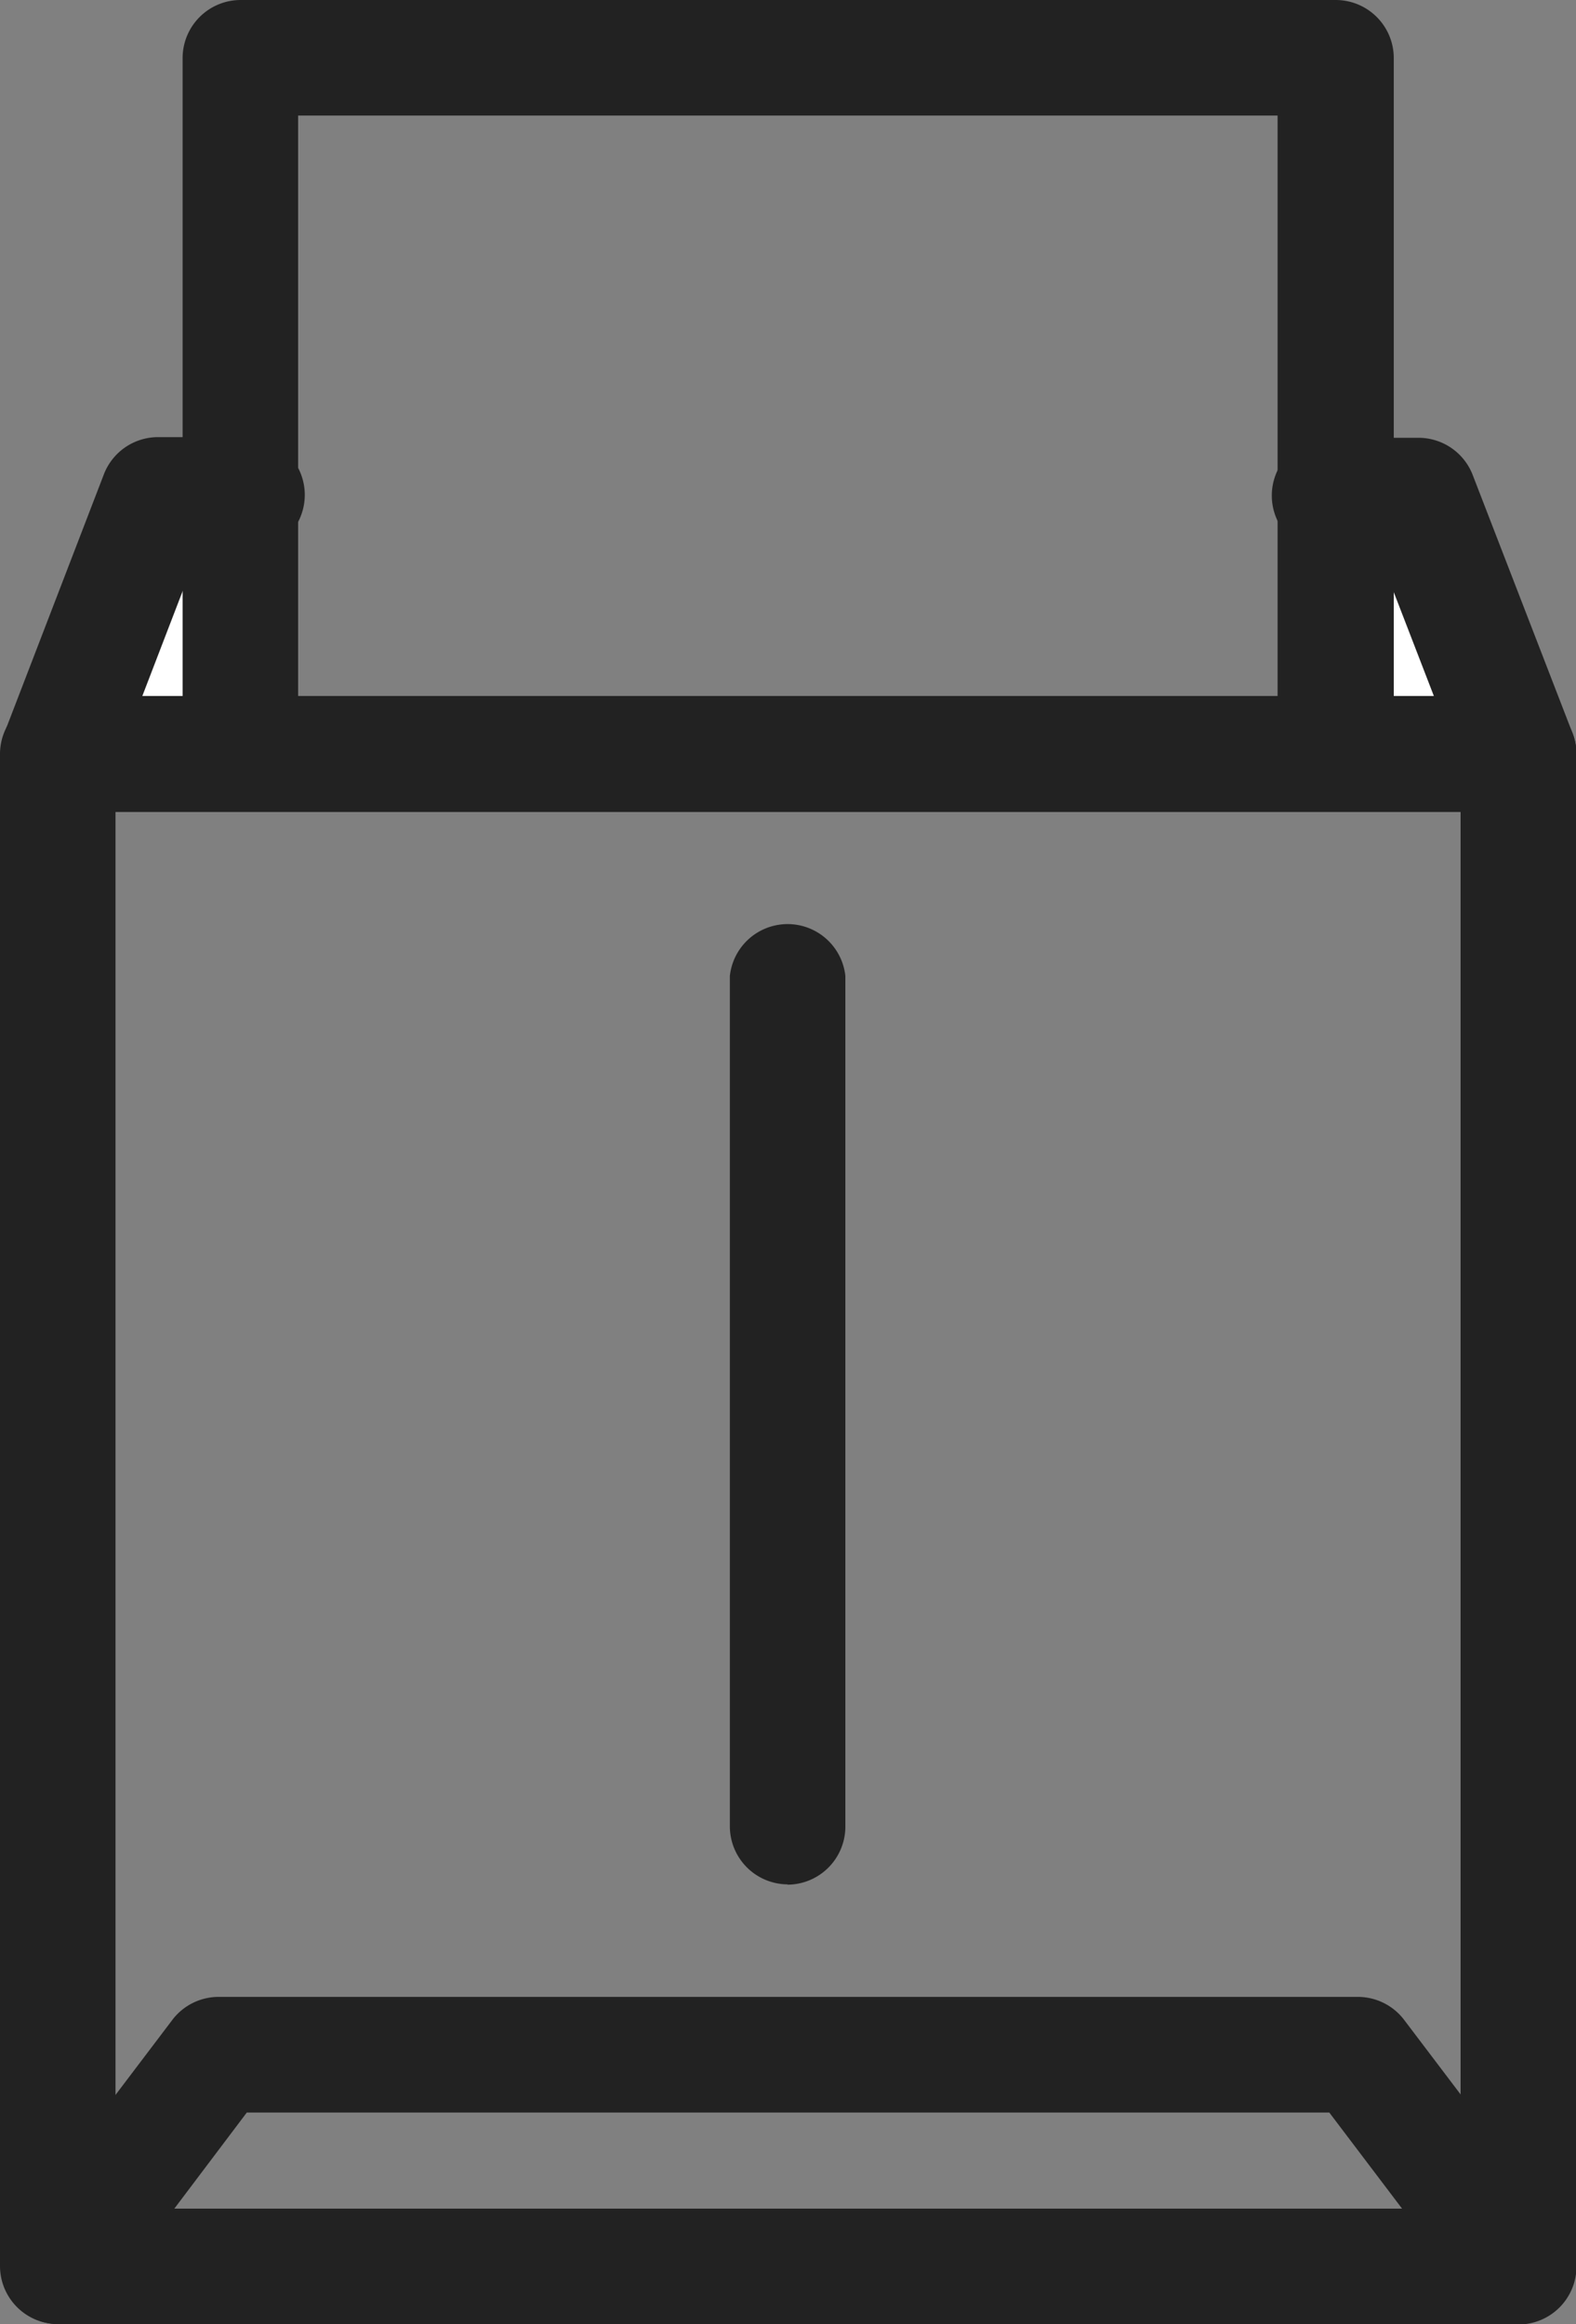 <svg id="グループ_164" data-name="グループ 164" xmlns="http://www.w3.org/2000/svg" xmlns:xlink="http://www.w3.org/1999/xlink" width="16.277" height="24" viewBox="0 0 16.277 24">
  <rect x="0" y="0" width="16.277" height="24" fill="#808080" stroke="none"/>
  <defs>
    <clipPath id="clip-path">
      <rect id="長方形_141" data-name="長方形 141" width="16.278" height="24" fill="none"/>
    </clipPath>
  </defs>
  <path id="パス_9699" data-name="パス 9699" d="M60.383,25.669h1.886L61.236,23h-.853Z" transform="translate(-46.267 -17.62)" fill="#fff"/>
  <path id="パス_9700" data-name="パス 9700" d="M5.07,23.292H4.217L3.184,25.966H5.07Z" transform="translate(-2.44 -17.847)" fill="#fff"/>
  <g id="グループ_163" data-name="グループ 163">
    <g id="グループ_162" data-name="グループ 162" clip-path="url(#clip-path)">
      <path id="パス_9701" data-name="パス 9701" d="M15.682,47.567H.6a.6.6,0,0,1-.6-.6V31.354a.6.6,0,0,1,.6-.6H15.682a.6.6,0,0,1,.6.6V46.971a.6.6,0,0,1-.6.6M1.193,46.375H15.085V31.951H1.193Z" transform="translate(0 -23.567)" fill="#222"/>
      <path id="パス_9702" data-name="パス 9702" d="M19.977,8.258a.6.6,0,0,1-.6-.6V1.193H9.261V7.662a.6.6,0,1,1-1.193,0V.6a.6.6,0,0,1,.6-.6H19.977a.6.6,0,0,1,.6.6V7.662a.6.6,0,0,1-.6.6" transform="translate(-6.182)" fill="#222"/>
      <path id="パス_9703" data-name="パス 9703" d="M15.682,91.587H.6a.6.6,0,0,1-.475-.957l1.656-2.186a.6.6,0,0,1,.475-.236H14.026a.6.6,0,0,1,.475.236l1.656,2.186a.6.6,0,0,1-.475.957M1.8,90.395H14.481l-.752-.993H2.549Z" transform="translate(0 -67.587)" fill="#222"/>
      <path id="パス_9704" data-name="パス 9704" d="M32.859,50.537a.6.6,0,0,1-.6-.6V41.156a.6.6,0,0,1,1.193,0v8.784a.6.6,0,0,1-.6.6" transform="translate(-24.721 -31.078)" fill="#222"/>
      <path id="パス_9705" data-name="パス 9705" d="M15.682,23.188H.6a.6.6,0,0,1-.556-.811L1.074,19.7a.6.6,0,0,1,.556-.381h.853a.6.6,0,1,1,0,1.193H2.039L1.467,22H14.812l-.572-1.481H13.8a.6.6,0,1,1,0-1.193h.853a.6.6,0,0,1,.556.381l1.034,2.674a.6.6,0,0,1-.556.811" transform="translate(0 -14.805)" fill="#222"/>
    </g>
  </g>
</svg>
